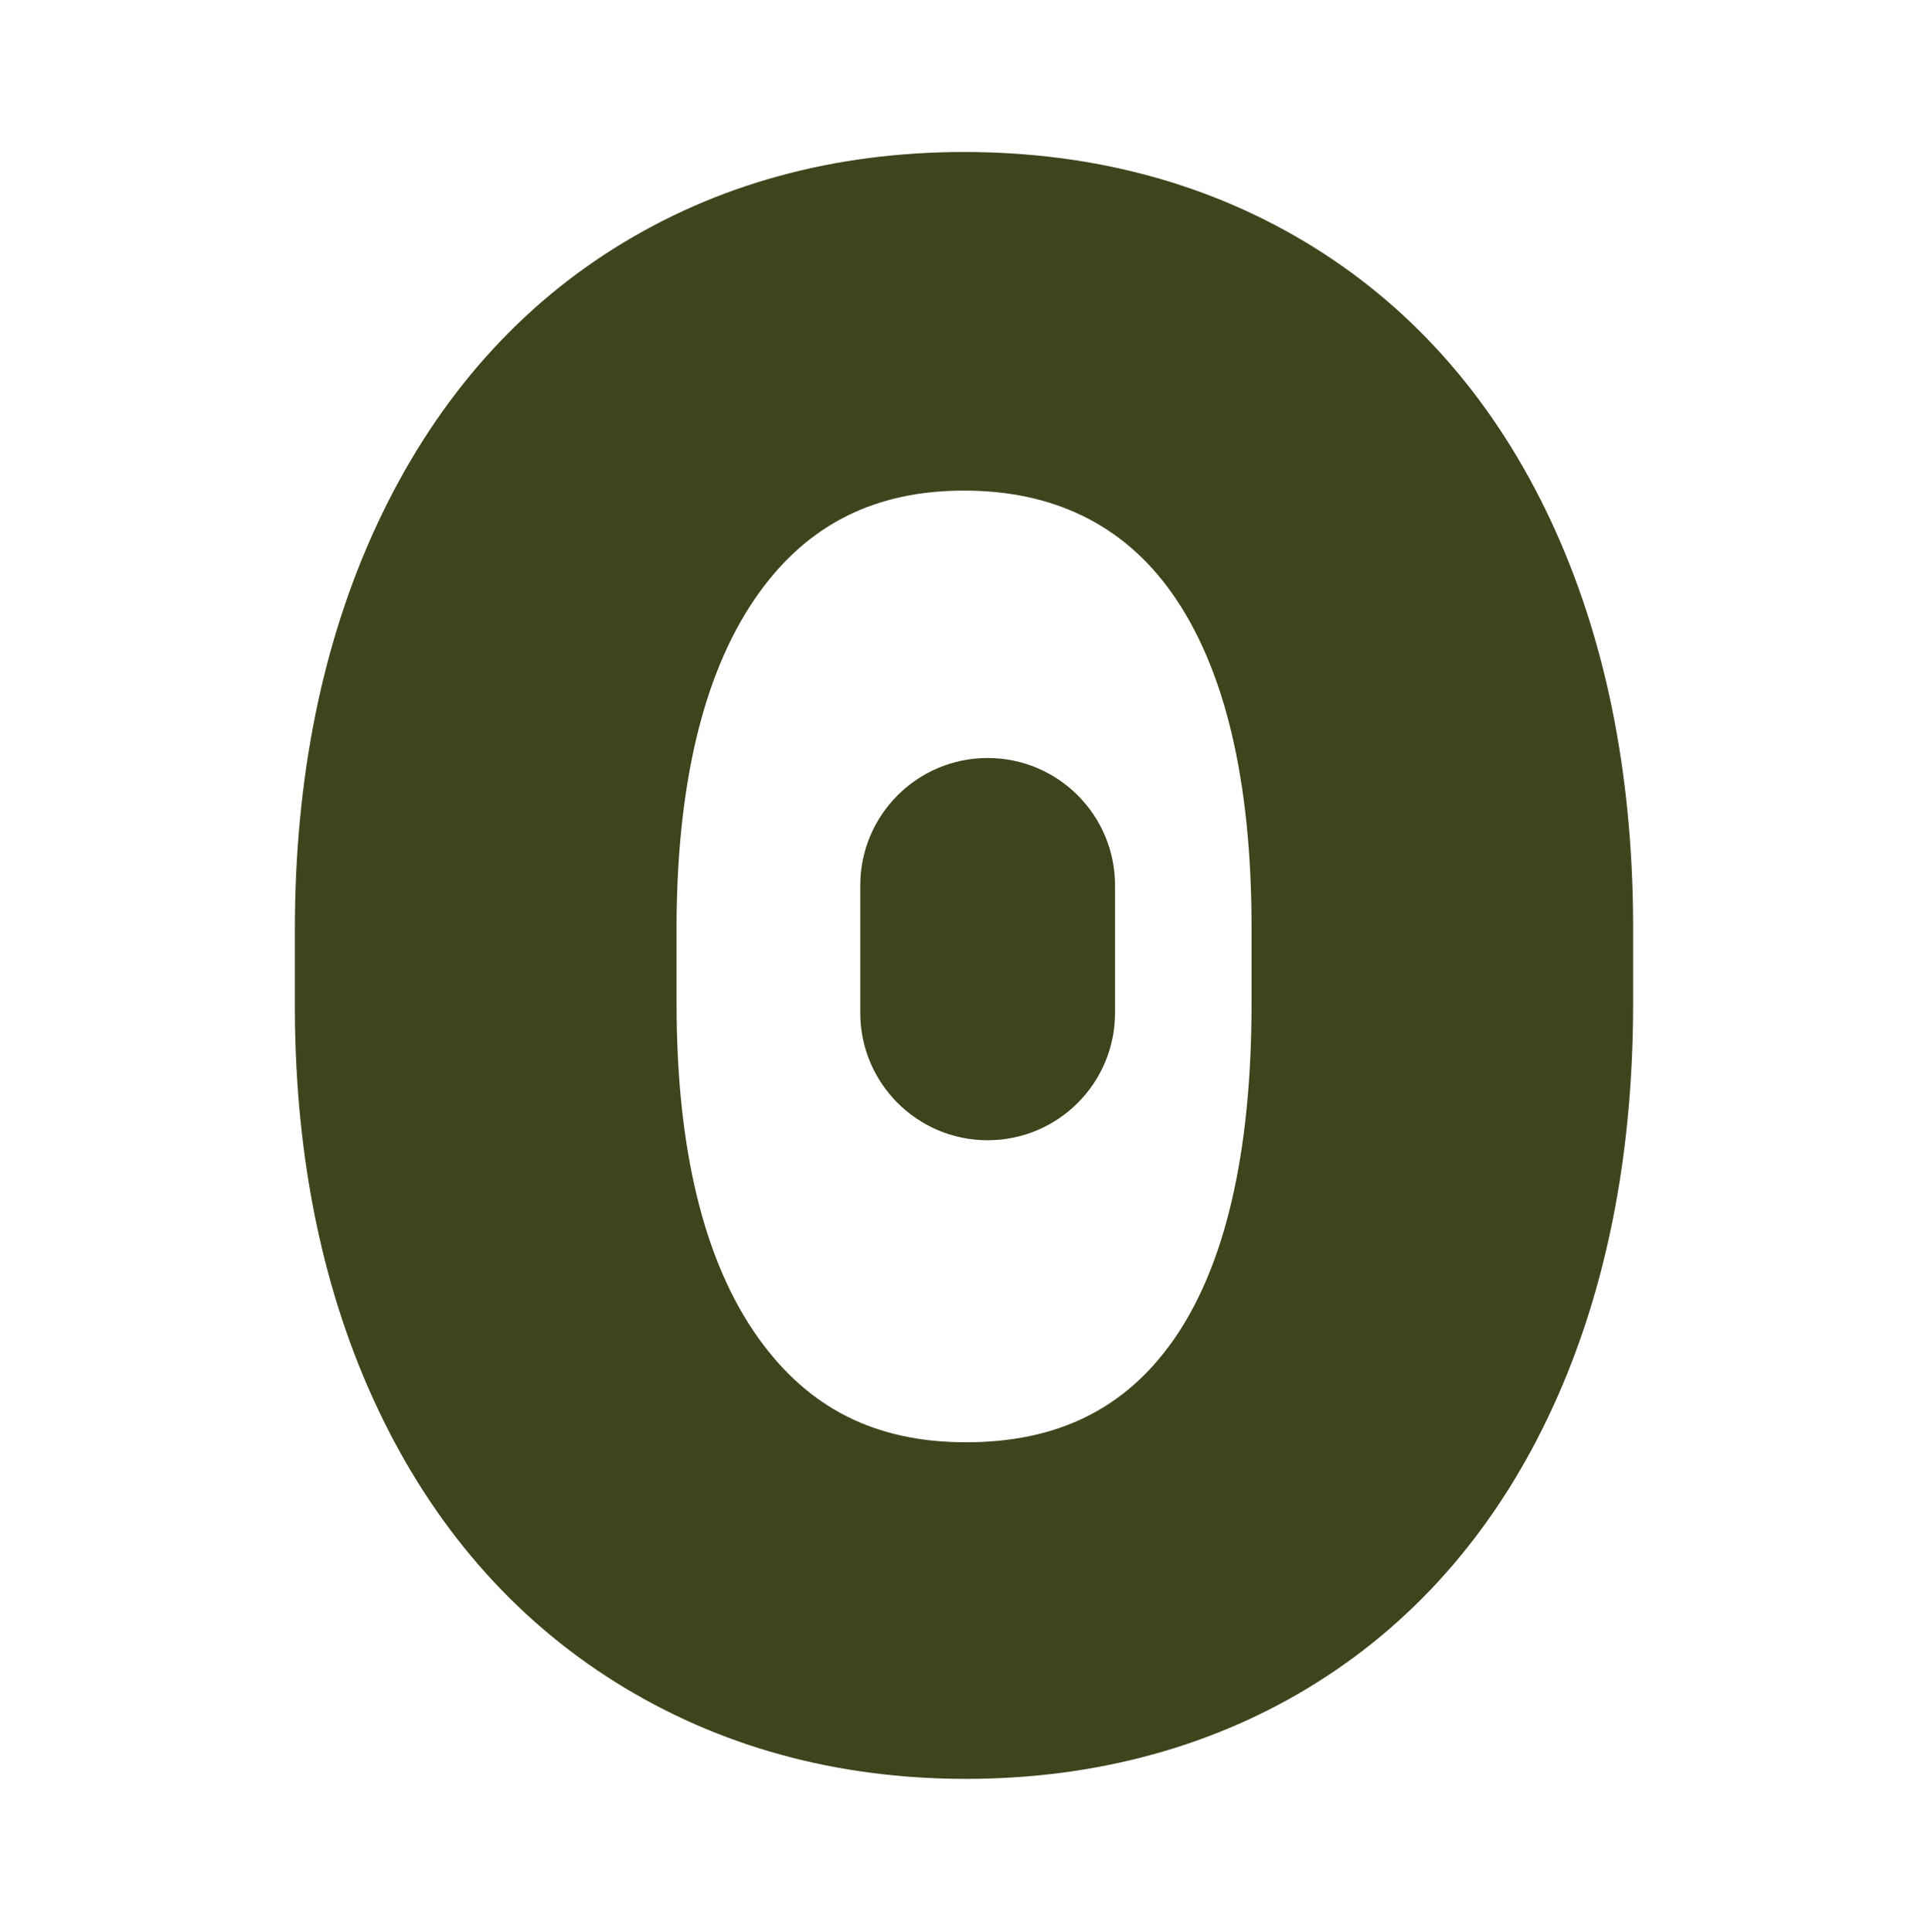 <svg xmlns="http://www.w3.org/2000/svg" width="512" height="513" viewBox="0 0 512 513" fill="none"><path d="M411.88 138.362C397.22 106.992 376.04 82.542 348.92 65.672C321.91 48.882 290.65 40.362 256 40.362C221.35 40.362 190.04 48.982 163.01 65.992C135.91 83.042 114.7 107.812 99.97 139.612C85.59 170.642 78.31 206.702 78.31 246.782V268.682C78.5 308.072 85.89 343.512 100.29 374.022C115.03 405.272 136.33 429.742 163.59 446.772C190.78 463.752 222.05 472.362 256.53 472.362C291.01 472.362 322.76 463.742 349.79 446.732C376.91 429.672 398 405.012 412.46 373.442C426.55 342.692 433.69 306.702 433.69 266.462V244.842C433.5 204.762 426.16 168.932 411.87 138.352L411.88 138.362ZM311.4 356.132C298.62 374.202 280.68 382.982 256.54 382.982C232.4 382.982 214.68 373.912 201.37 355.272C186.97 335.092 179.67 305.222 179.67 266.472V244.272C179.99 206.382 187.37 177.152 201.6 157.382C214.73 139.142 232.53 130.272 256.02 130.272C279.51 130.272 298.21 139.152 311.16 157.412C325.23 177.242 332.36 207.142 332.36 246.252V266.472C332.36 306.302 325.31 336.472 311.41 356.132H311.4Z" fill="#3F441D"></path><path d="M296.11 235.112C296.11 216.428 280.964 201.282 262.28 201.282C243.596 201.282 228.45 216.428 228.45 235.112V268.952C228.45 287.636 243.596 302.782 262.28 302.782C280.964 302.782 296.11 287.636 296.11 268.952V235.112Z" fill="#3F441D"></path></svg>